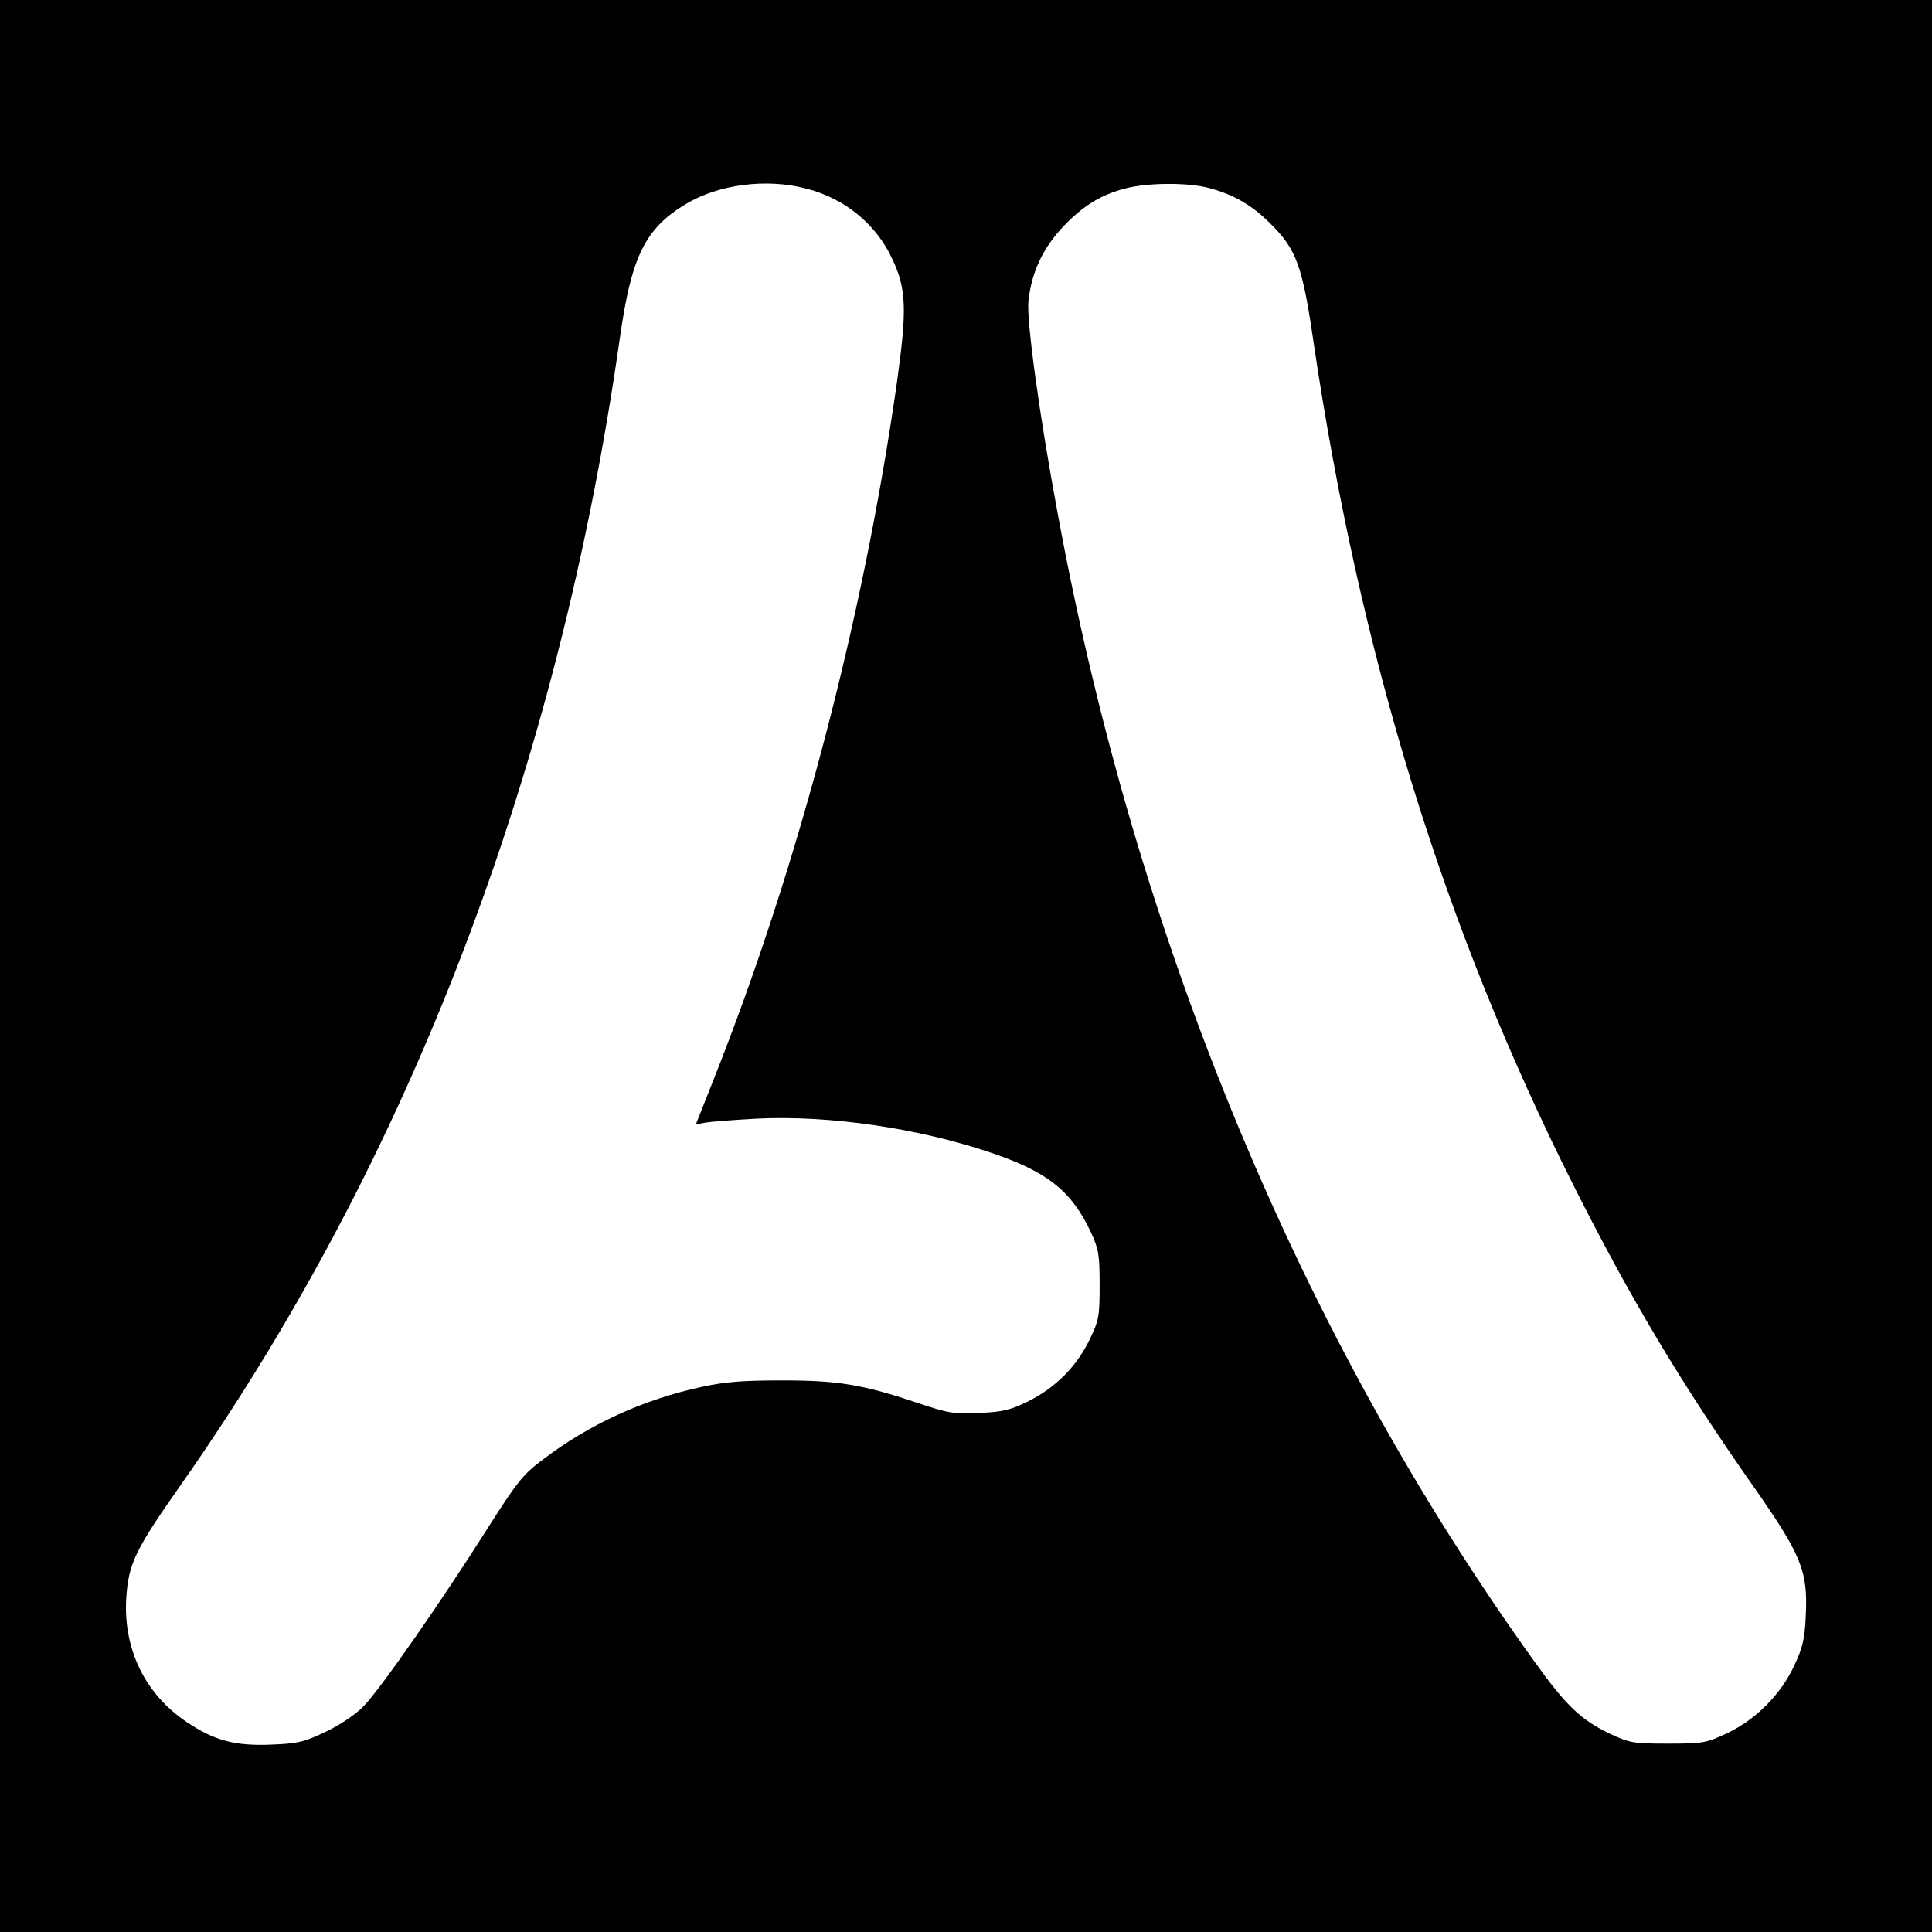 <?xml version="1.0" standalone="no"?>
<!DOCTYPE svg PUBLIC "-//W3C//DTD SVG 20010904//EN"
 "http://www.w3.org/TR/2001/REC-SVG-20010904/DTD/svg10.dtd">
<svg version="1.0" xmlns="http://www.w3.org/2000/svg"
 width="600pt" height="600pt" viewBox="0 0 600 600"
 preserveAspectRatio="xMidYMid meet">
<g transform="translate(0,600) scale(0.1,-0.1)"
fill="#000000" stroke="none">
<path d="M0 3000 l0 -3000 3000 0 3000 0 0 3000 0 3000 -3000 0 -3000 0 0
-3000z m2505 2414 c118 -30 216 -110 266 -218 44 -93 46 -157 15 -380 -104
-734 -306 -1505 -570 -2169 l-55 -139 32 6 c18 3 88 8 157 12 224 11 501 -29
728 -106 175 -59 250 -119 310 -247 24 -52 27 -70 27 -163 0 -97 -2 -110 -31
-170 -39 -82 -106 -150 -191 -192 -55 -27 -79 -33 -152 -36 -78 -4 -96 -1
-191 31 -170 57 -246 70 -420 70 -120 0 -177 -4 -250 -20 -182 -39 -352 -117
-497 -228 -60 -45 -79 -70 -173 -218 -136 -215 -330 -495 -382 -547 -23 -24
-72 -57 -116 -78 -67 -32 -88 -37 -168 -40 -113 -5 -178 12 -264 70 -129 86
-197 226 -188 383 7 110 27 151 174 360 707 1009 1168 2213 1359 3555 36 255
79 341 206 417 102 61 251 80 374 47z m1250 2 c76 -20 133 -53 190 -110 82
-81 100 -132 135 -373 144 -970 404 -1814 806 -2613 177 -352 336 -618 560
-937 149 -213 169 -262 162 -401 -3 -72 -10 -100 -36 -155 -41 -89 -120 -168
-209 -210 -64 -30 -74 -32 -183 -32 -108 0 -119 2 -181 31 -89 43 -135 86
-233 223 -727 1012 -1237 2240 -1481 3565 -57 305 -98 604 -91 663 10 87 43
158 102 223 63 68 120 104 196 124 68 19 198 20 263 2z"/>
</g>
</svg>

